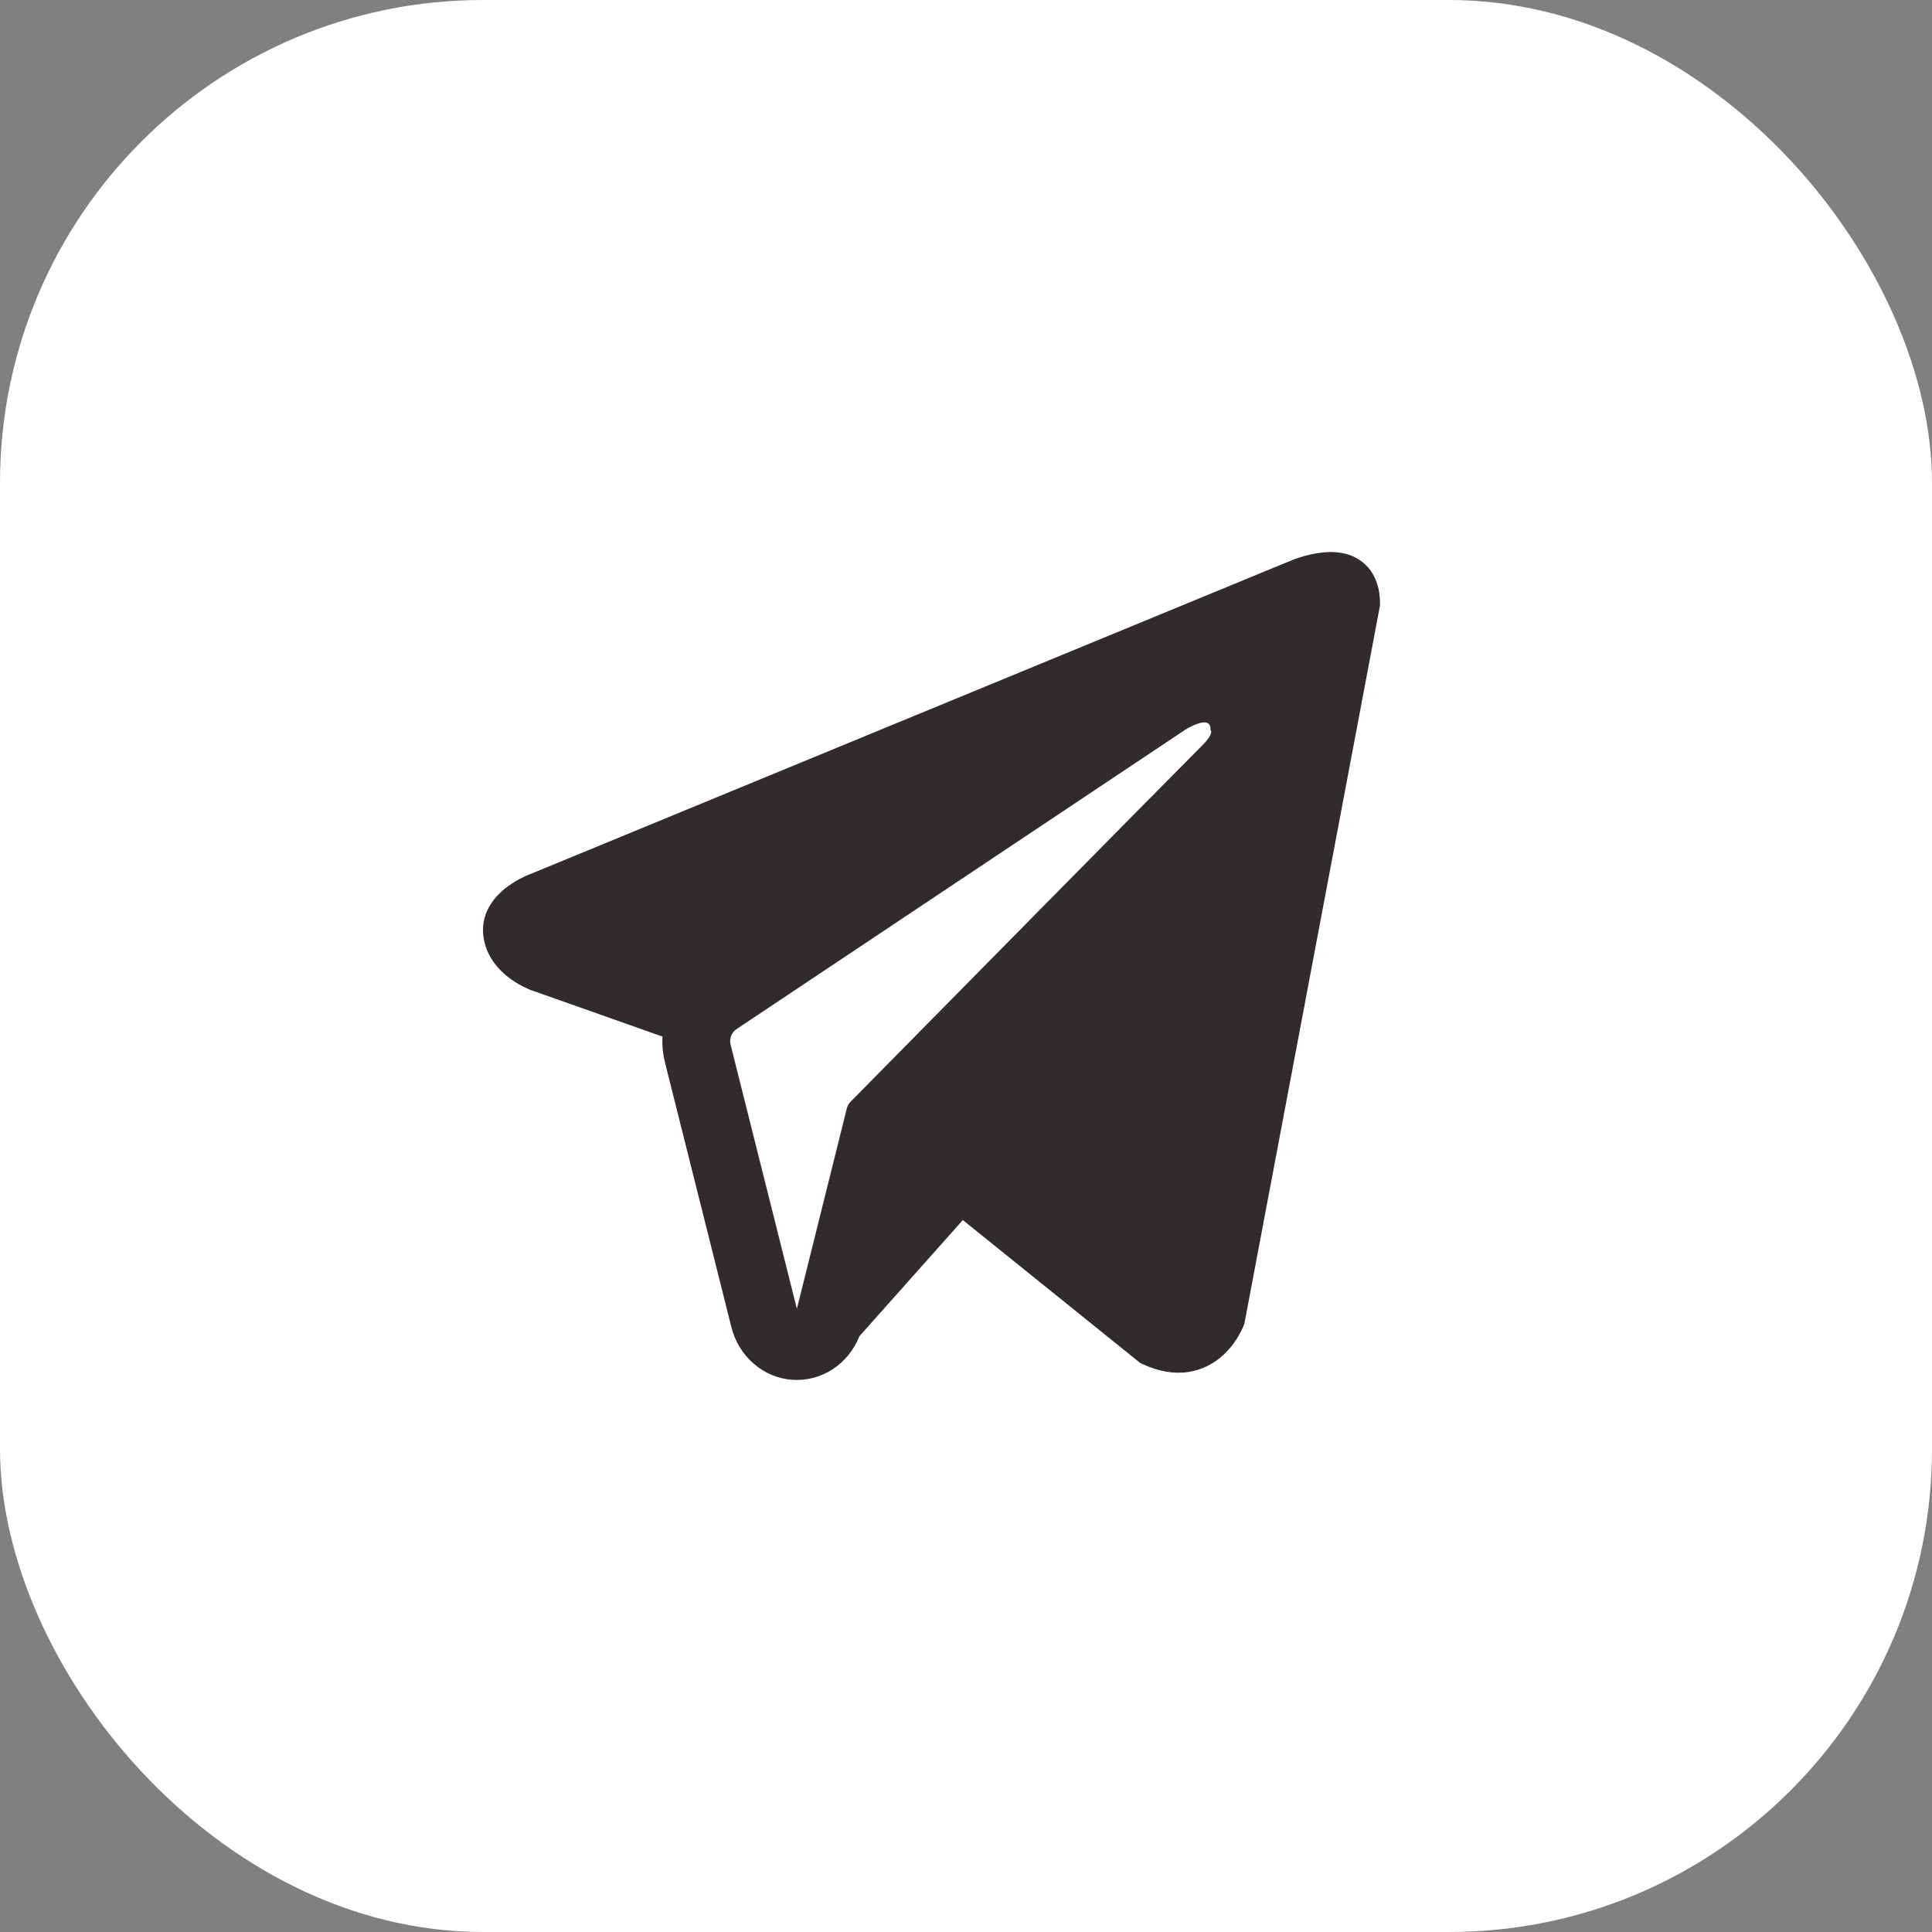 <?xml version="1.0" encoding="UTF-8"?> <svg xmlns="http://www.w3.org/2000/svg" width="28" height="28" viewBox="0 0 28 28" fill="none"><rect x="0" y="0" width="28" height="28" fill="#808080" stroke="none"/><rect width="28" height="28" rx="7" fill="white"></rect><path fill-rule="evenodd" clip-rule="evenodd" d="M18.023 19.213V19.212L18.035 19.182L20 8.775V8.741C20 8.482 19.908 8.255 19.71 8.12C19.537 8.001 19.337 7.993 19.197 8.004C19.066 8.016 18.938 8.044 18.813 8.086C18.76 8.104 18.707 8.124 18.656 8.147L18.647 8.15L7.693 12.665L7.69 12.666C7.656 12.678 7.623 12.692 7.592 12.708C7.514 12.745 7.439 12.789 7.369 12.839C7.228 12.941 6.96 13.181 7.005 13.561C7.042 13.876 7.249 14.075 7.388 14.179C7.471 14.24 7.559 14.291 7.652 14.331L7.673 14.341L7.68 14.342L7.684 14.345L9.601 15.023C9.594 15.149 9.607 15.277 9.639 15.405L10.599 19.231C10.651 19.44 10.764 19.626 10.923 19.763C11.081 19.901 11.276 19.983 11.481 19.997C11.686 20.012 11.89 19.959 12.065 19.846C12.239 19.733 12.376 19.565 12.455 19.366L13.954 17.682L16.528 19.756L16.565 19.772C16.799 19.88 17.017 19.913 17.217 19.885C17.417 19.856 17.575 19.768 17.695 19.668C17.832 19.551 17.942 19.401 18.015 19.231L18.021 19.219L18.023 19.215L18.023 19.213ZM10.589 15.142C10.578 15.099 10.581 15.054 10.596 15.014C10.611 14.973 10.639 14.938 10.674 14.915L17.174 10.578C17.174 10.578 17.556 10.334 17.543 10.578C17.543 10.578 17.611 10.621 17.406 10.821C17.212 11.012 12.773 15.514 12.324 15.97C12.299 15.996 12.282 16.028 12.273 16.063L11.549 18.968L10.589 15.142Z" fill="#322B2B"></path></svg> 